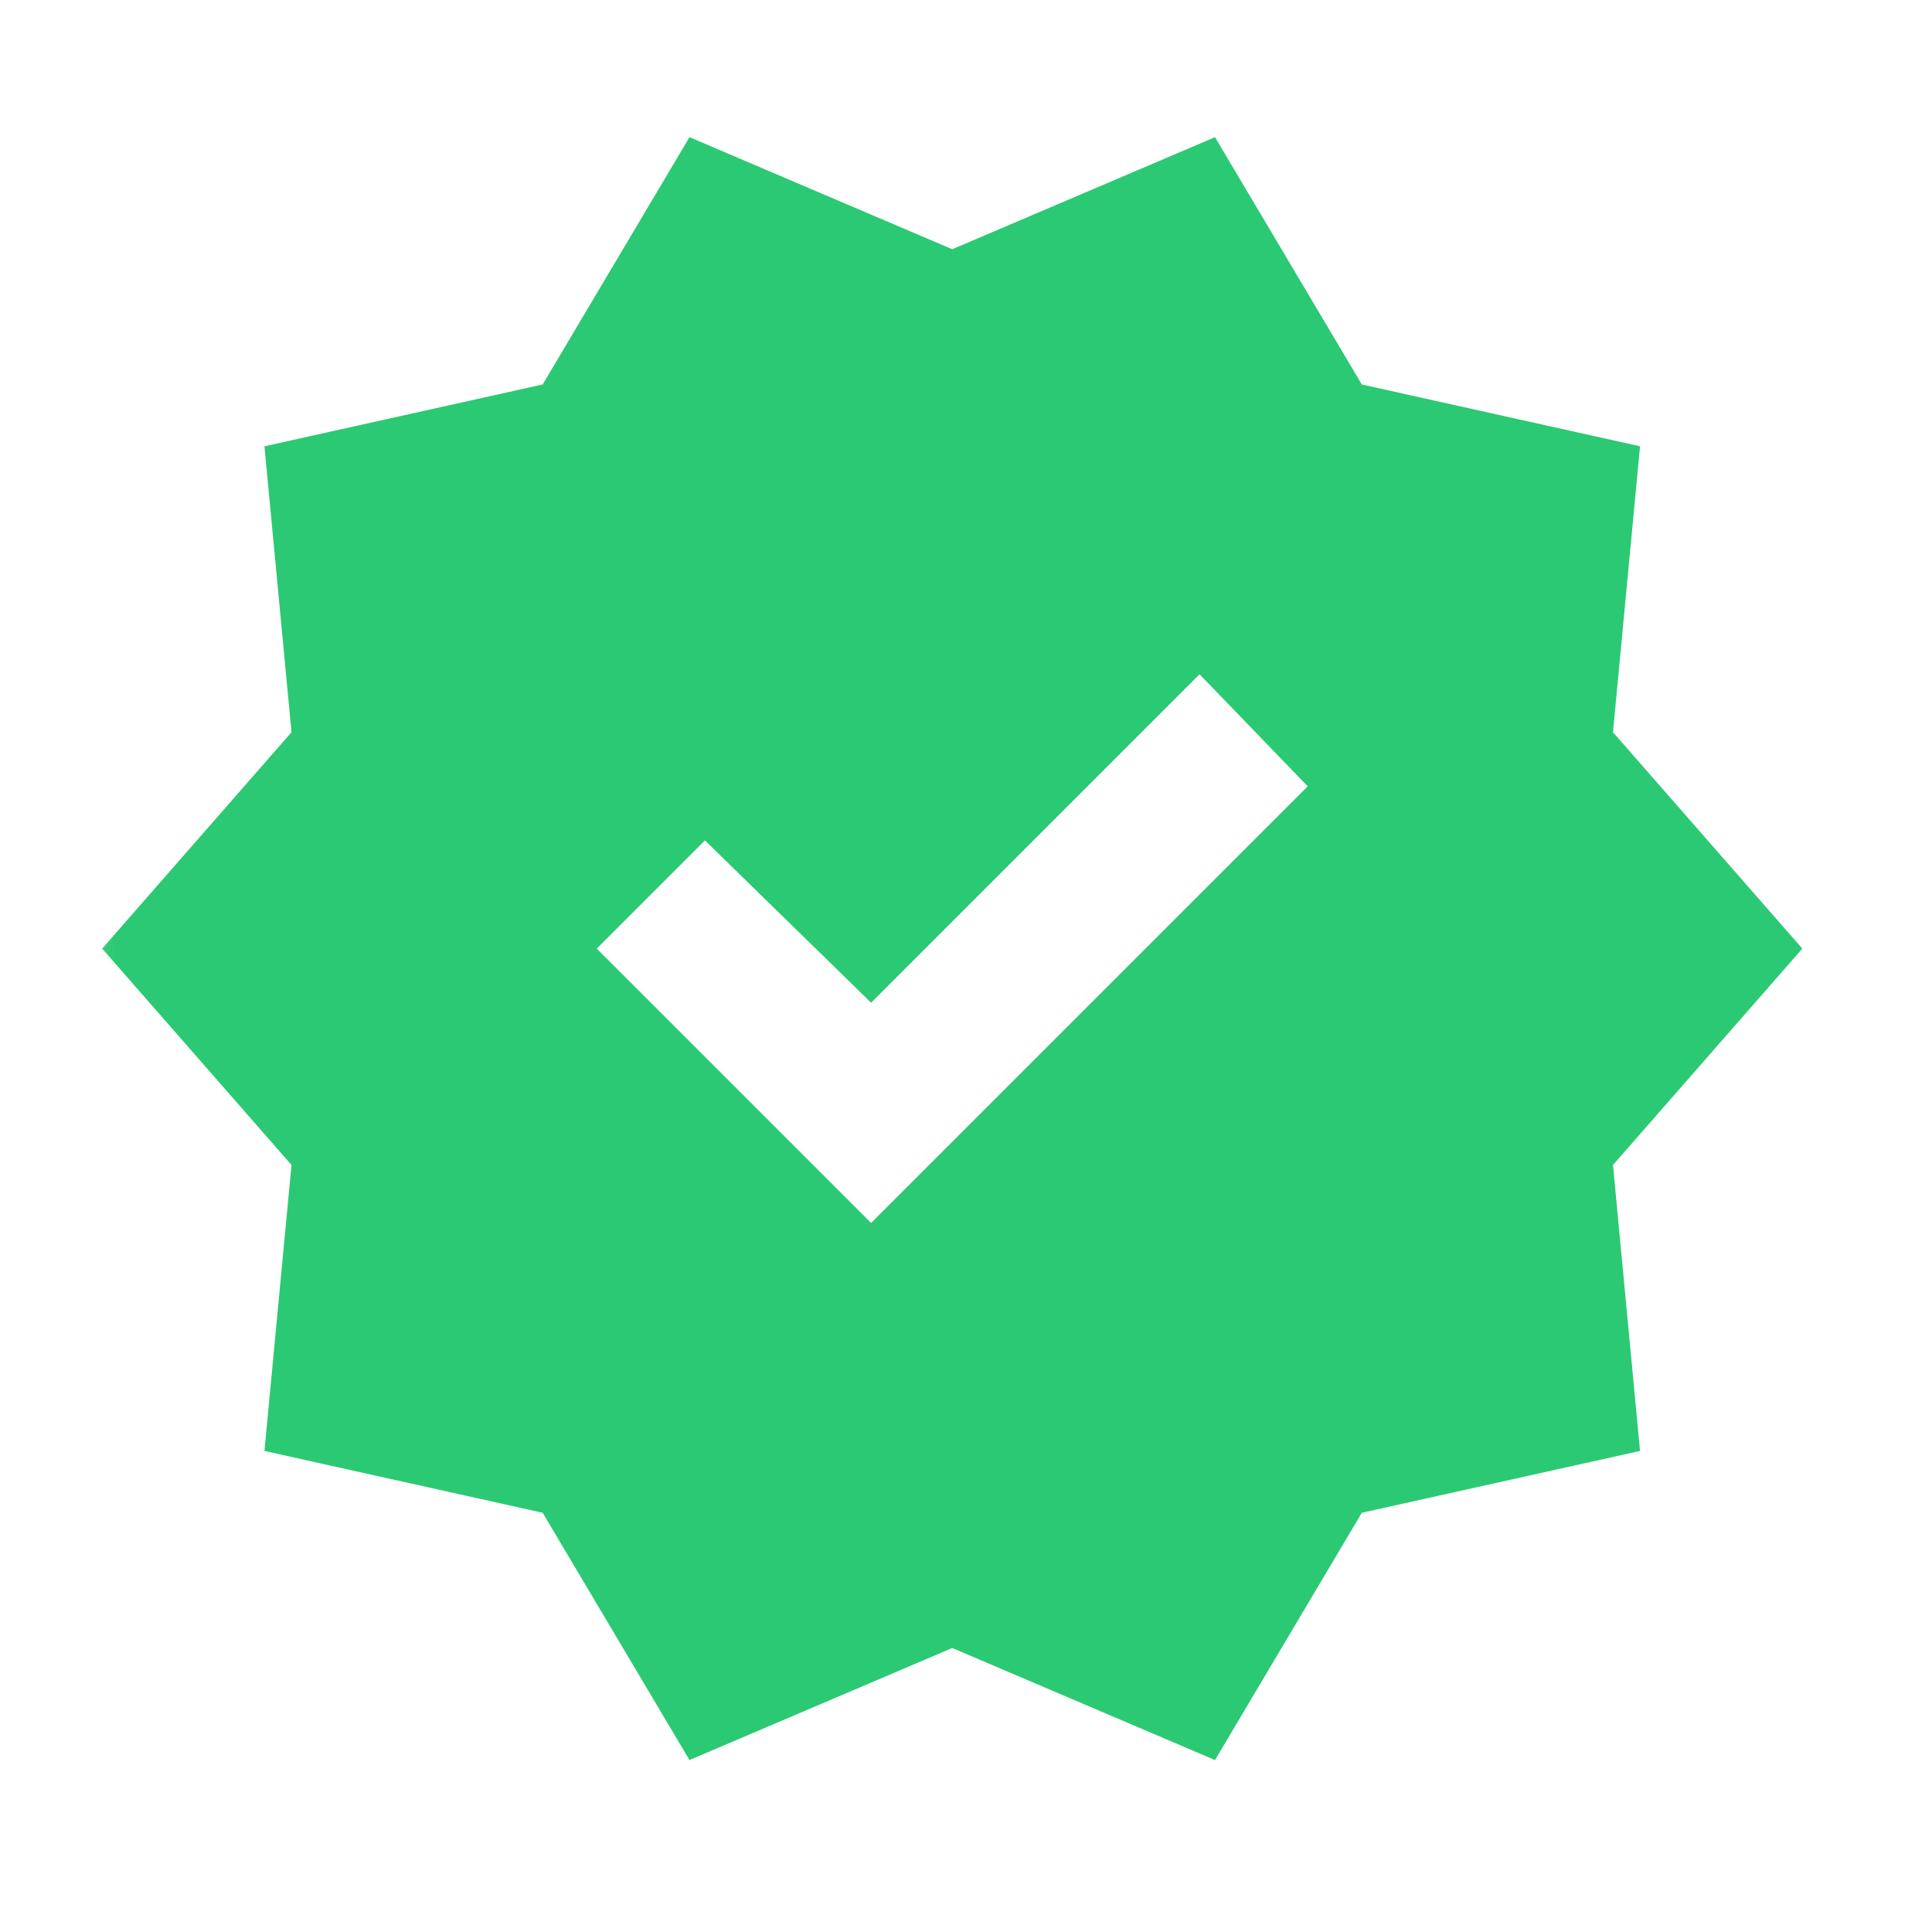 <svg width="25" height="25" viewBox="0 0 25 25" fill="none" xmlns="http://www.w3.org/2000/svg">
<g id="new_releases">
<mask id="mask0_393_199" style="mask-type:alpha" maskUnits="userSpaceOnUse" x="0" y="0" width="25" height="25">
<rect id="Bounding box" x="0.322" y="0.275" width="24" height="24" fill="#D9D9D9"/>
</mask>
<g mask="url(#mask0_393_199)">
<path id="new_releases_2" d="M8.922 22.775L7.022 19.575L3.422 18.775L3.772 15.075L1.322 12.275L3.772 9.475L3.422 5.775L7.022 4.975L8.922 1.775L12.322 3.225L15.722 1.775L17.622 4.975L21.222 5.775L20.872 9.475L23.322 12.275L20.872 15.075L21.222 18.775L17.622 19.575L15.722 22.775L12.322 21.325L8.922 22.775ZM11.272 15.825L16.922 10.175L15.522 8.725L11.272 12.975L9.122 10.875L7.722 12.275L11.272 15.825Z" fill="#2BC973"/>
</g>
</g>
</svg>

